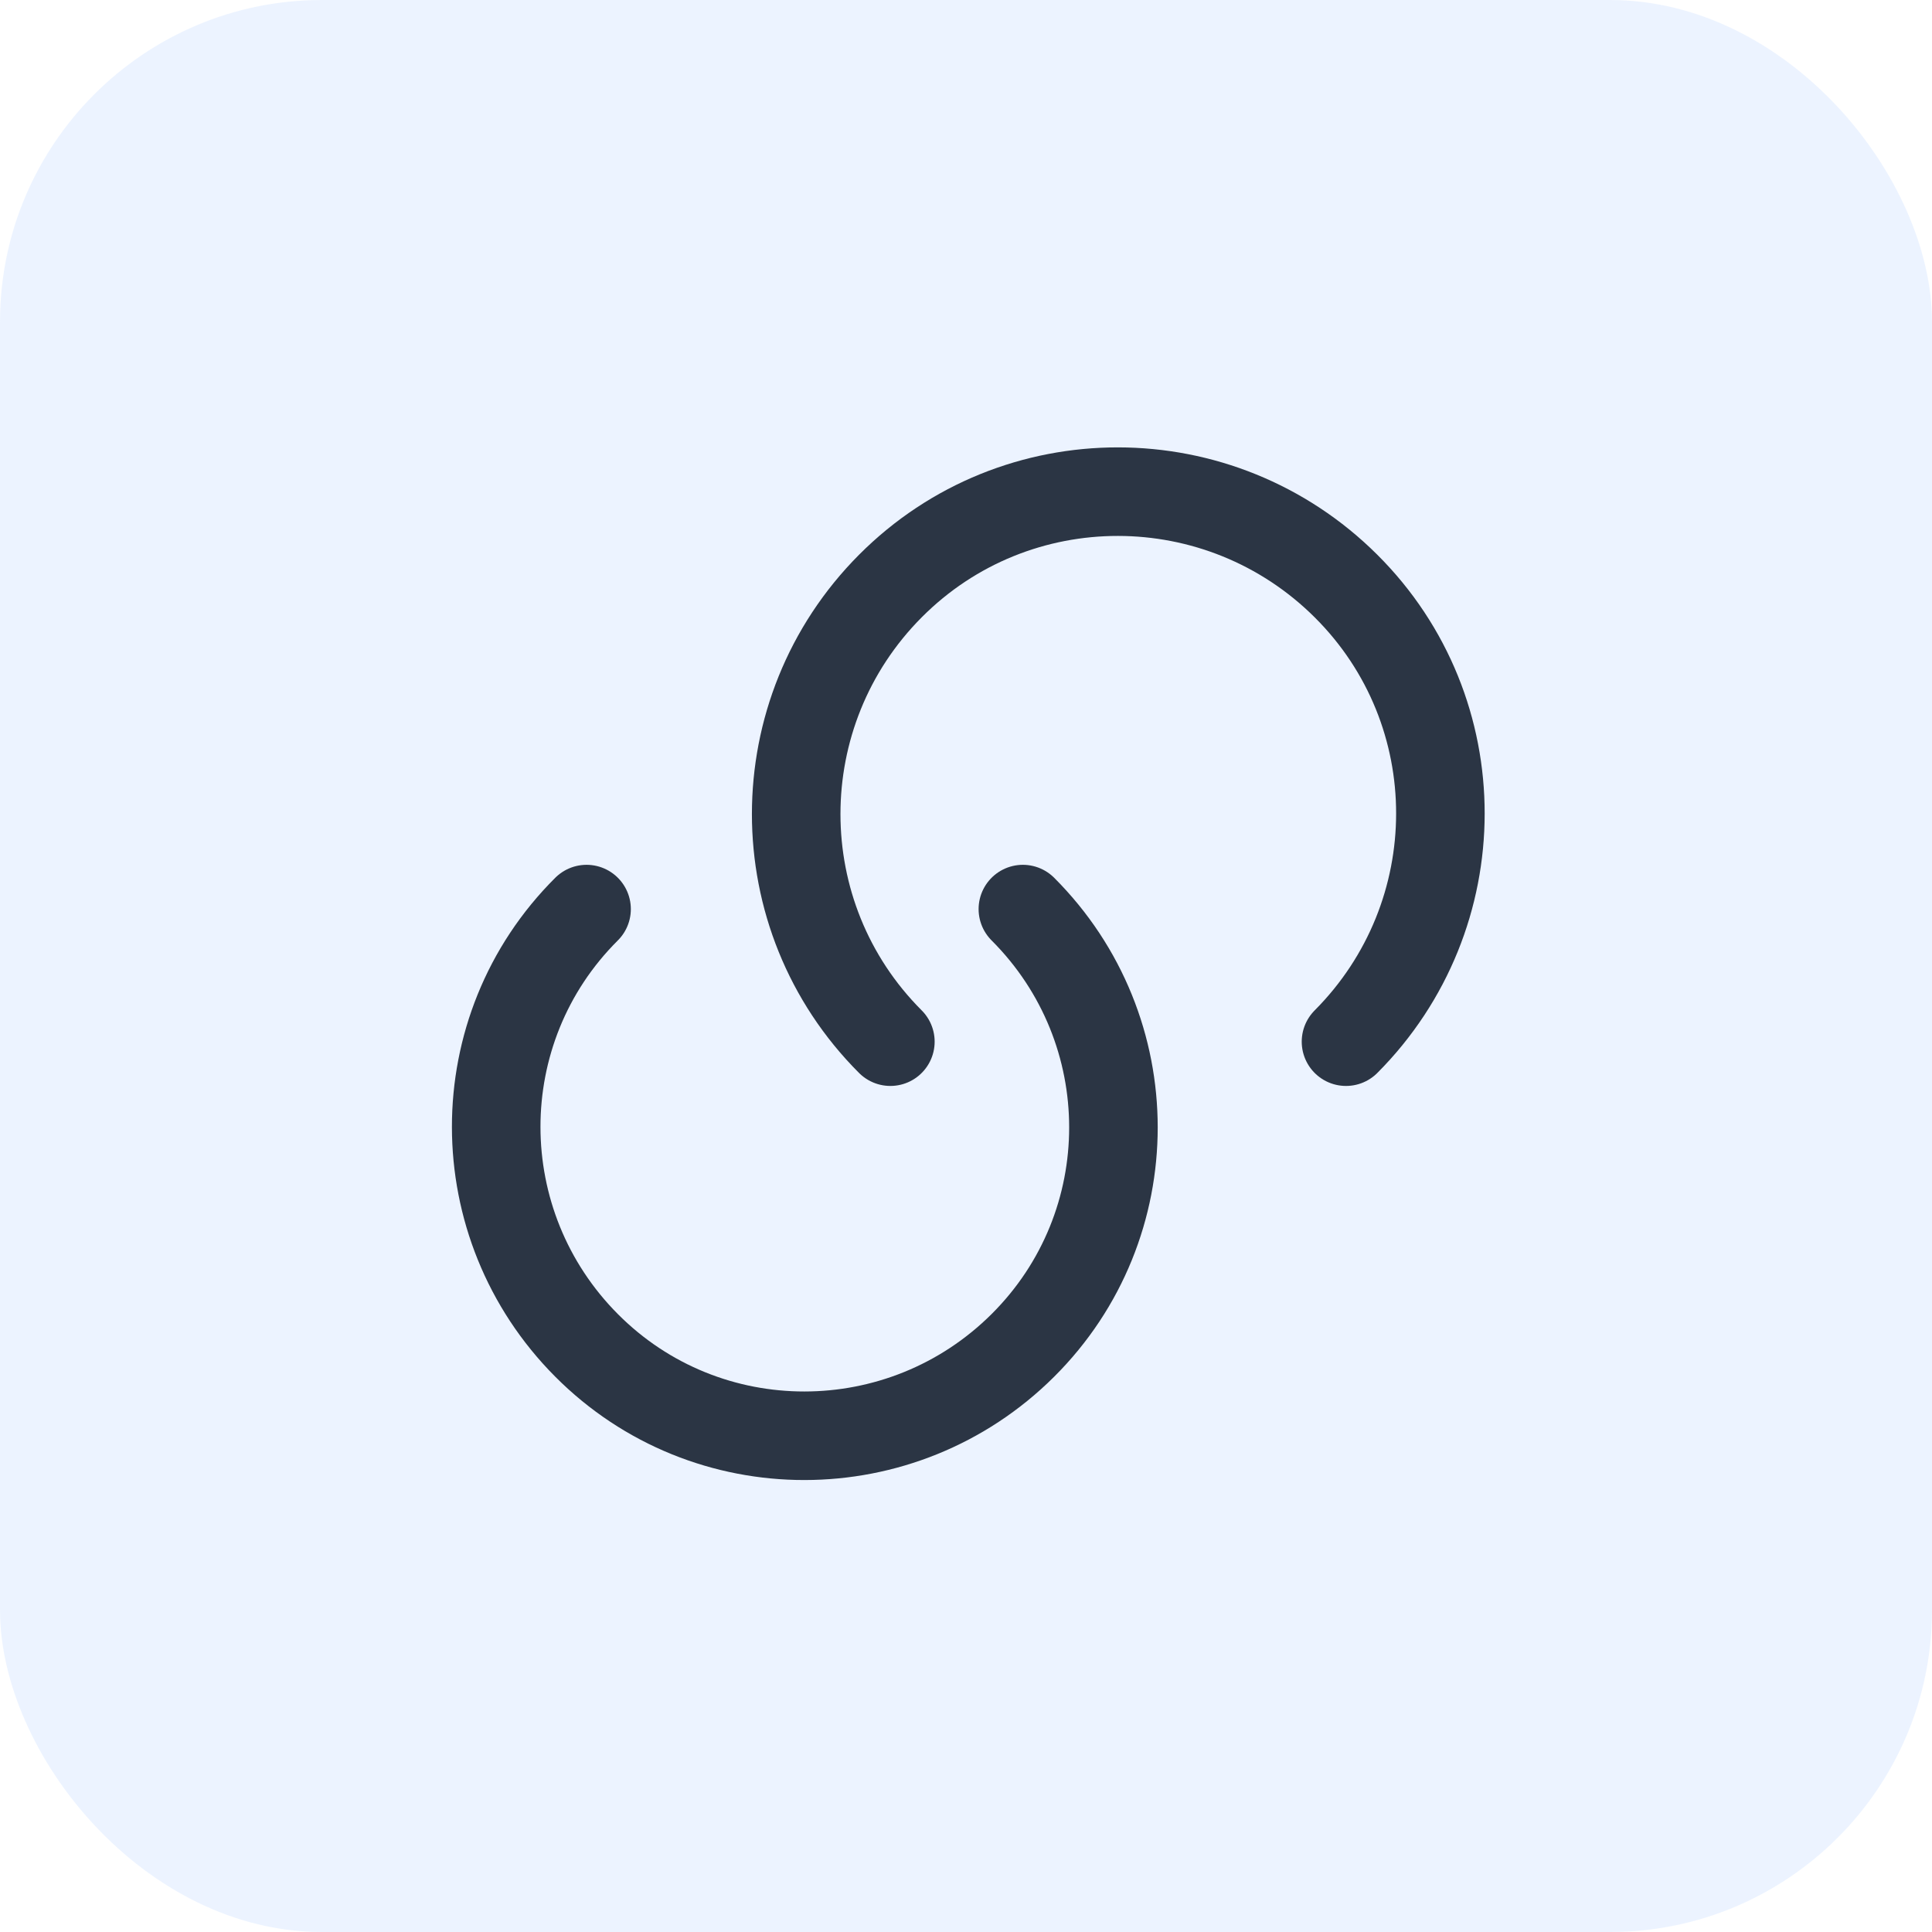 <?xml version="1.0" encoding="UTF-8"?>
<svg xmlns="http://www.w3.org/2000/svg" width="48" height="48" viewBox="0 0 48 48" fill="none">
  <rect opacity="0.5" width="48" height="48" rx="8" fill="#DAE9FF"></rect>
  <path d="M25.413 22.586C28.413 25.586 28.413 30.439 25.413 33.426C22.413 36.413 17.56 36.426 14.573 33.426C11.586 30.426 11.573 25.573 14.573 22.586" stroke="#2B3544" stroke-width="2.2" stroke-linecap="round" stroke-linejoin="round"></path>
  <path d="M22.121 25.88C19.001 22.76 19.001 17.693 22.121 14.56C25.241 11.427 30.308 11.44 33.441 14.56C36.575 17.68 36.561 22.747 33.441 25.88" stroke="#2B3544" stroke-width="2.2" stroke-linecap="round" stroke-linejoin="round"></path>
</svg>

